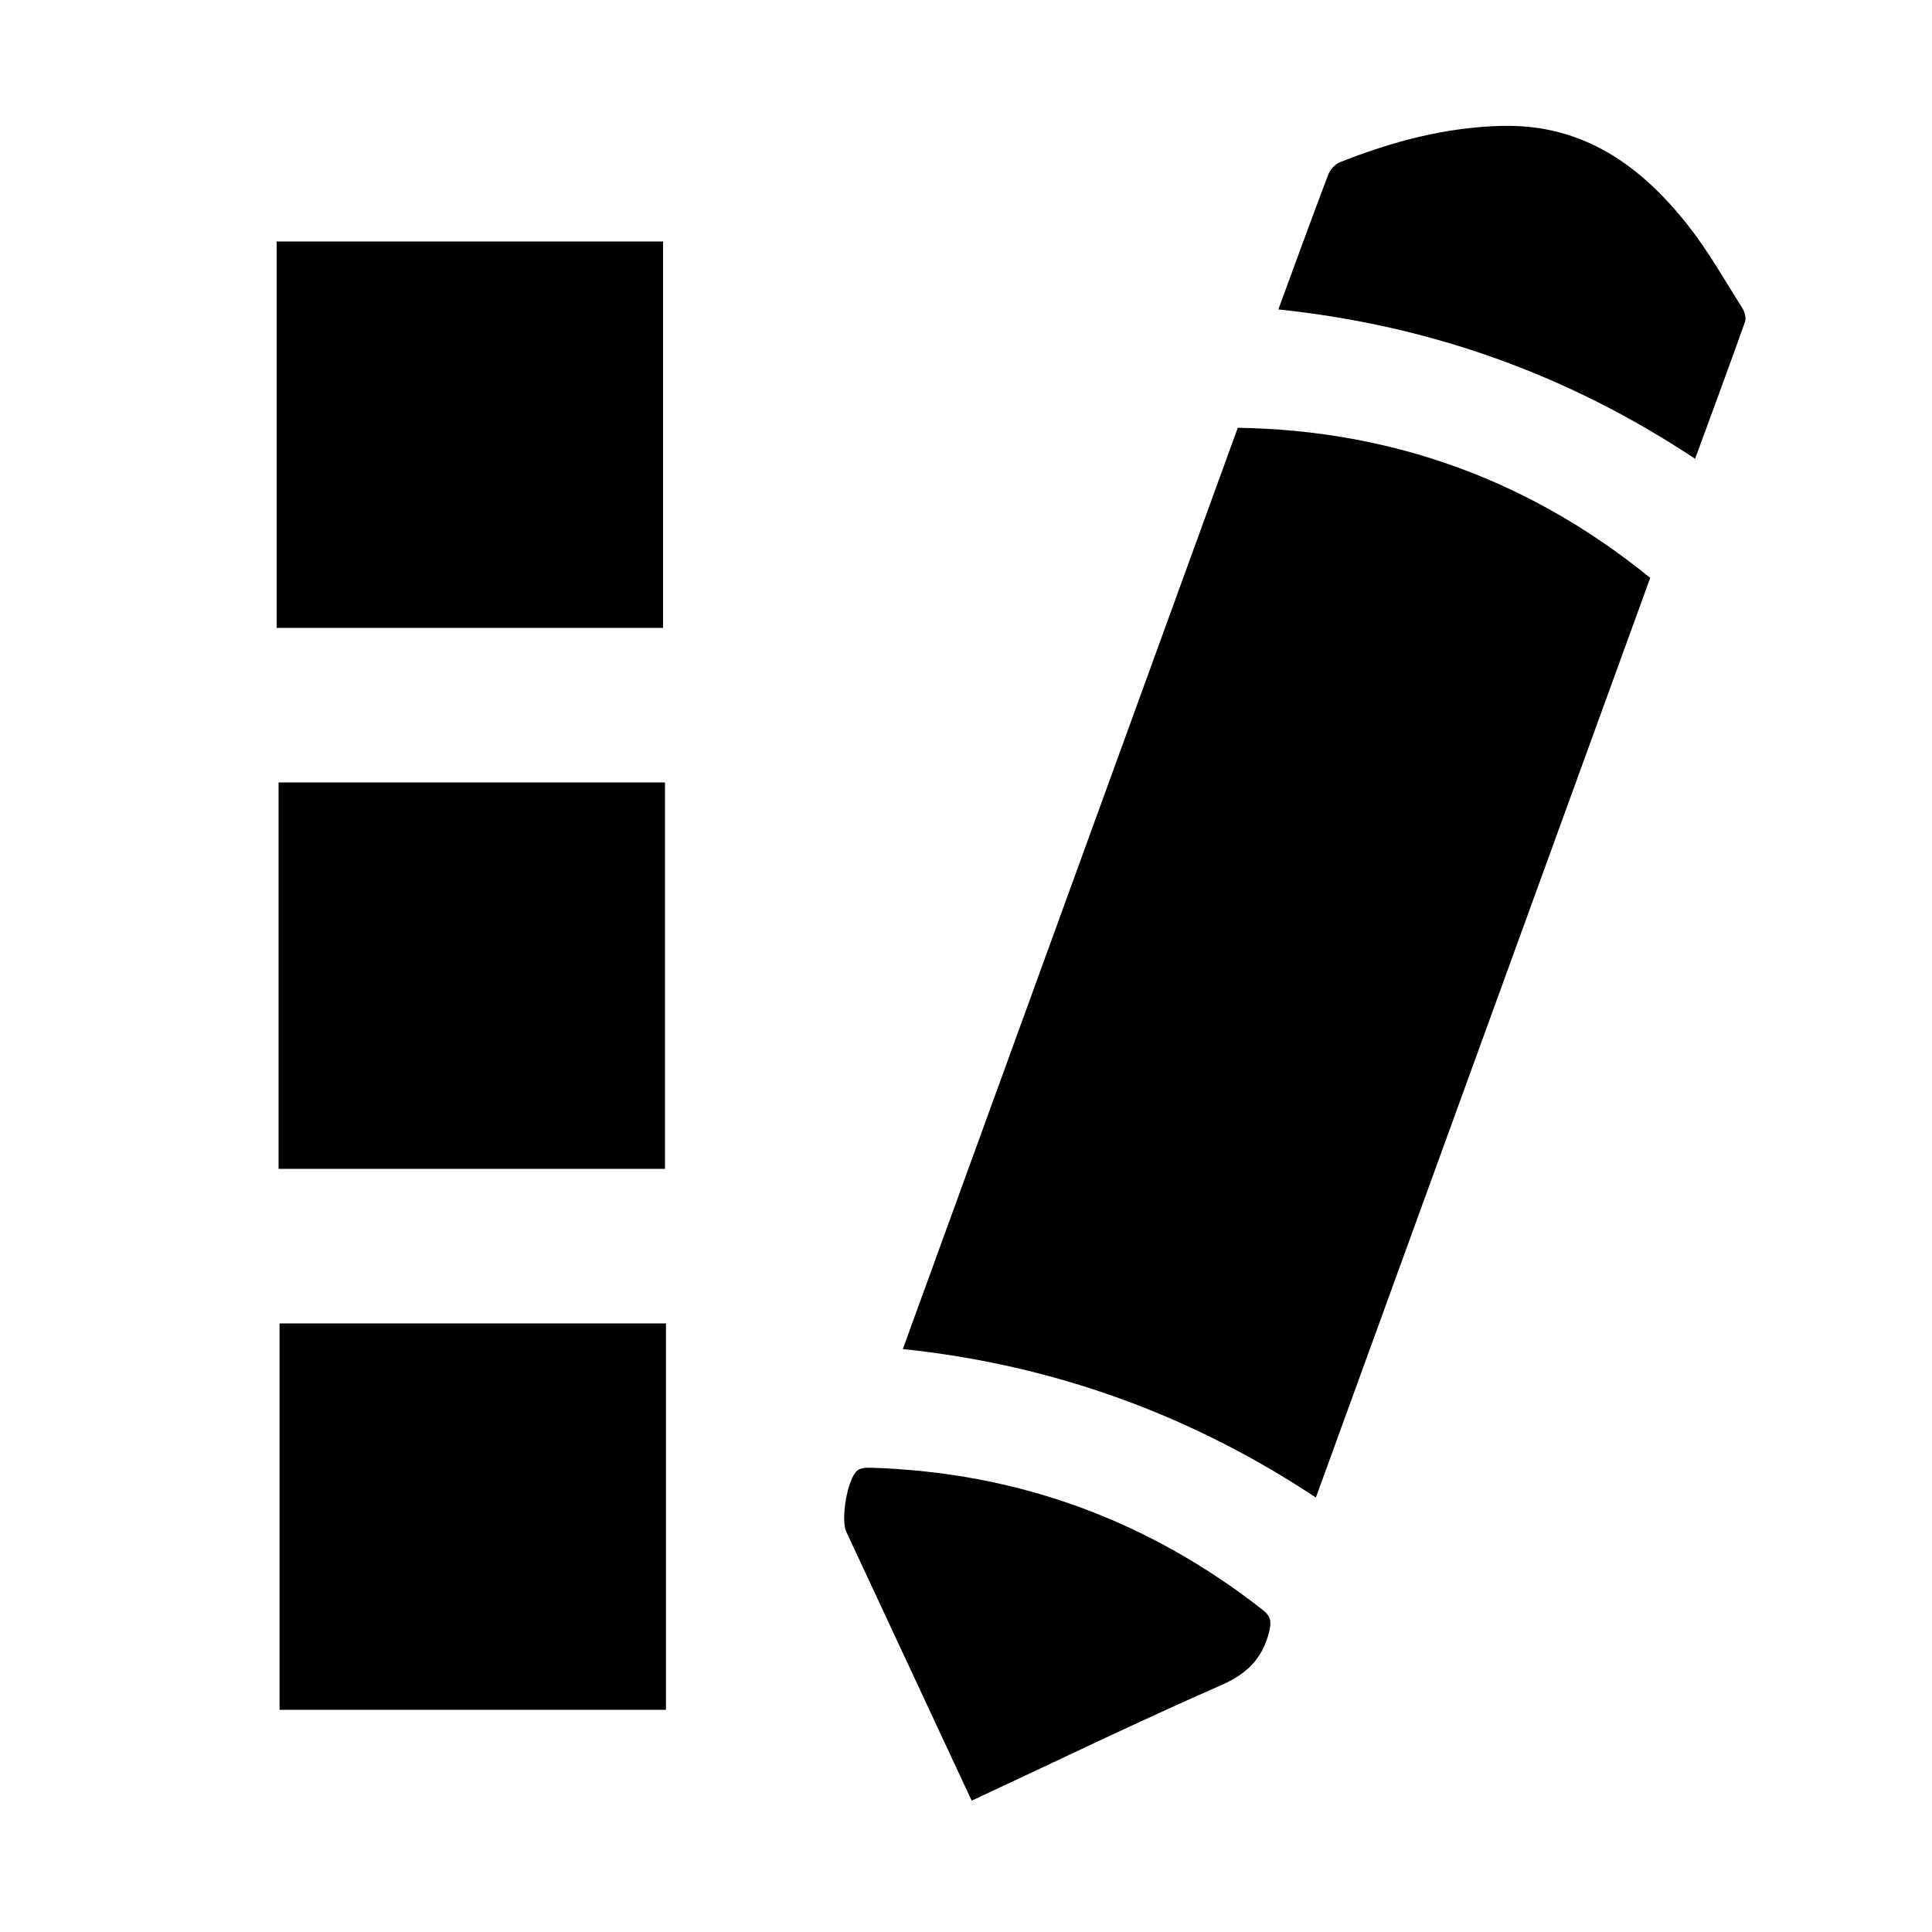 <?xml version="1.0" encoding="UTF-8"?> <svg xmlns="http://www.w3.org/2000/svg" xmlns:xlink="http://www.w3.org/1999/xlink" version="1.1" id="Layer_1" x="0px" y="0px" width="500px" height="500px" viewBox="0 0 500 500" xml:space="preserve"> <path fill-rule="evenodd" clip-rule="evenodd" fill="#000000" d="M233.65,349.13c28.964-79.663,57.749-158.833,86.686-238.421 c39.981,0.633,75.703,13.602,106.74,38.845c-28.854,79.365-57.585,158.397-86.531,238.013 C308.165,366.093,272.492,353.19,233.65,349.13z"></path> <path fill-rule="evenodd" clip-rule="evenodd" fill="#000000" d="M330.838,80.083c4.42-12.027,8.563-23.458,12.878-34.826 c0.492-1.296,1.739-2.749,2.988-3.244c13.553-5.377,27.471-9.129,42.2-9.437c20.949-0.437,35.875,10.381,48.05,25.878 c5.233,6.663,9.434,14.146,13.986,21.33c0.604,0.951,1.014,2.52,0.665,3.501c-4.166,11.724-8.492,23.391-12.912,35.446 C405.896,96.998,370.288,84.203,330.838,80.083z"></path> <path fill-rule="evenodd" clip-rule="evenodd" fill="#000000" d="M251.47,466.013c-0.836-1.796-1.426-3.058-2.015-4.322 c-10.146-21.757-20.293-43.514-30.436-65.271c-1.477-3.171,0.235-13.635,2.837-15.838c0.808-0.685,2.329-0.77,3.512-0.734 c37.824,1.162,71.613,13.455,101.417,36.785c2.047,1.602,2.333,2.969,1.693,5.562c-1.72,6.972-5.656,10.951-12.381,13.901 C294.57,445.542,273.393,455.79,251.47,466.013z"></path> <rect x="71.597" y="62.5" fill="#000000" width="100" height="100"></rect> <rect x="72.097" y="202.5" fill="#000000" width="100" height="100"></rect> <rect x="72.347" y="342.5" fill="#000000" width="100" height="100"></rect> </svg> 